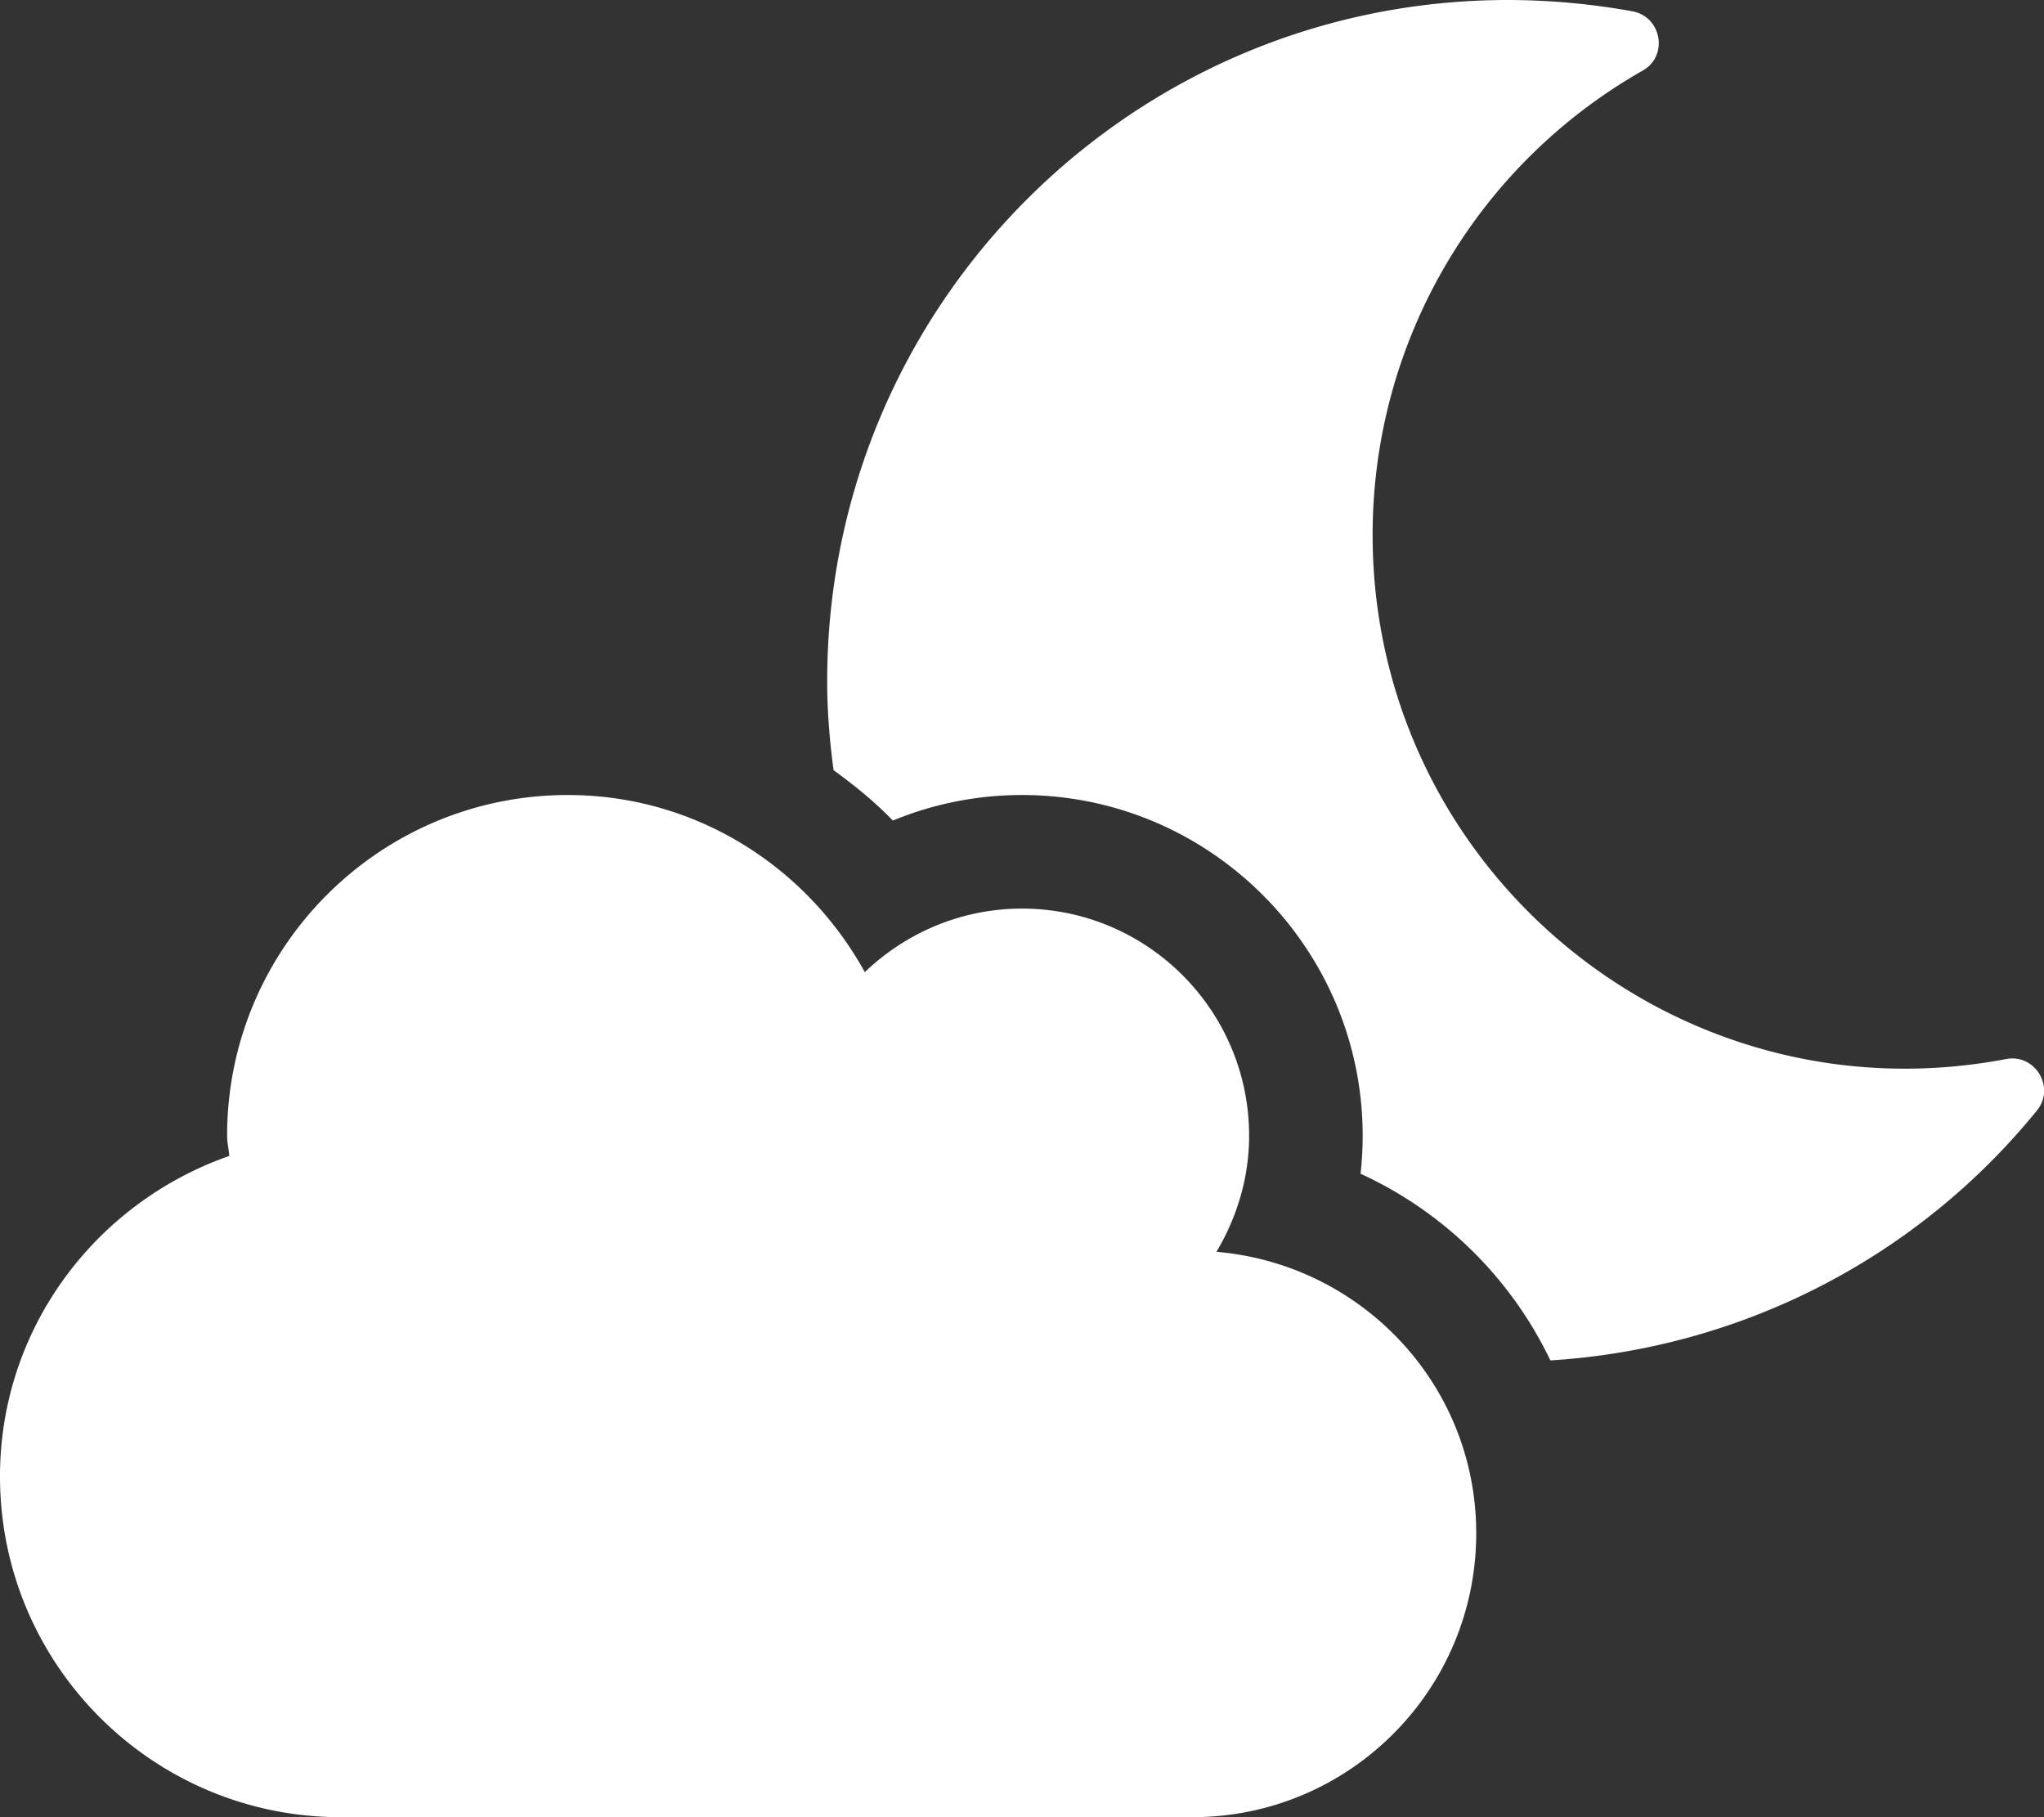 <svg width="90" height="80" fill="none" xmlns="http://www.w3.org/2000/svg"><rect width="100%" height="100%" fill="#333333" stroke="none"/><path d="M53.563 55.11C54.453 53.61 55 51.874 55 50c0-5.516-4.484-10-10-10-2.688 0-5.125 1.078-6.922 2.797C35.531 38.172 30.656 35 25 35c-8.281 0-15 6.719-15 15 0 .313.078.594.094.89C4.234 52.938 0 58.454 0 65c0 8.281 6.719 15 15 15h37.5C59.406 80 65 74.406 65 67.5c0-6.547-5.047-11.844-11.438-12.39zm34.765-8.485c-14.547 2.766-27.89-8.39-27.89-23.078 0-8.469 4.53-16.25 11.89-20.438 1.14-.64.844-2.359-.437-2.609a30.998 30.998 0 00-5.485-.5C49.86 0 36.422 13.422 36.422 30c0 1.328.11 2.625.281 3.906.922.672 1.813 1.39 2.61 2.219A14.887 14.887 0 0145 35c8.266 0 15 6.734 15 15 0 .563-.031 1.125-.094 1.672a17.233 17.233 0 018.36 8.219c8.5-.532 16.203-4.578 21.421-11 .829-1.016-.078-2.516-1.359-2.266z" fill="#fff"/></svg>